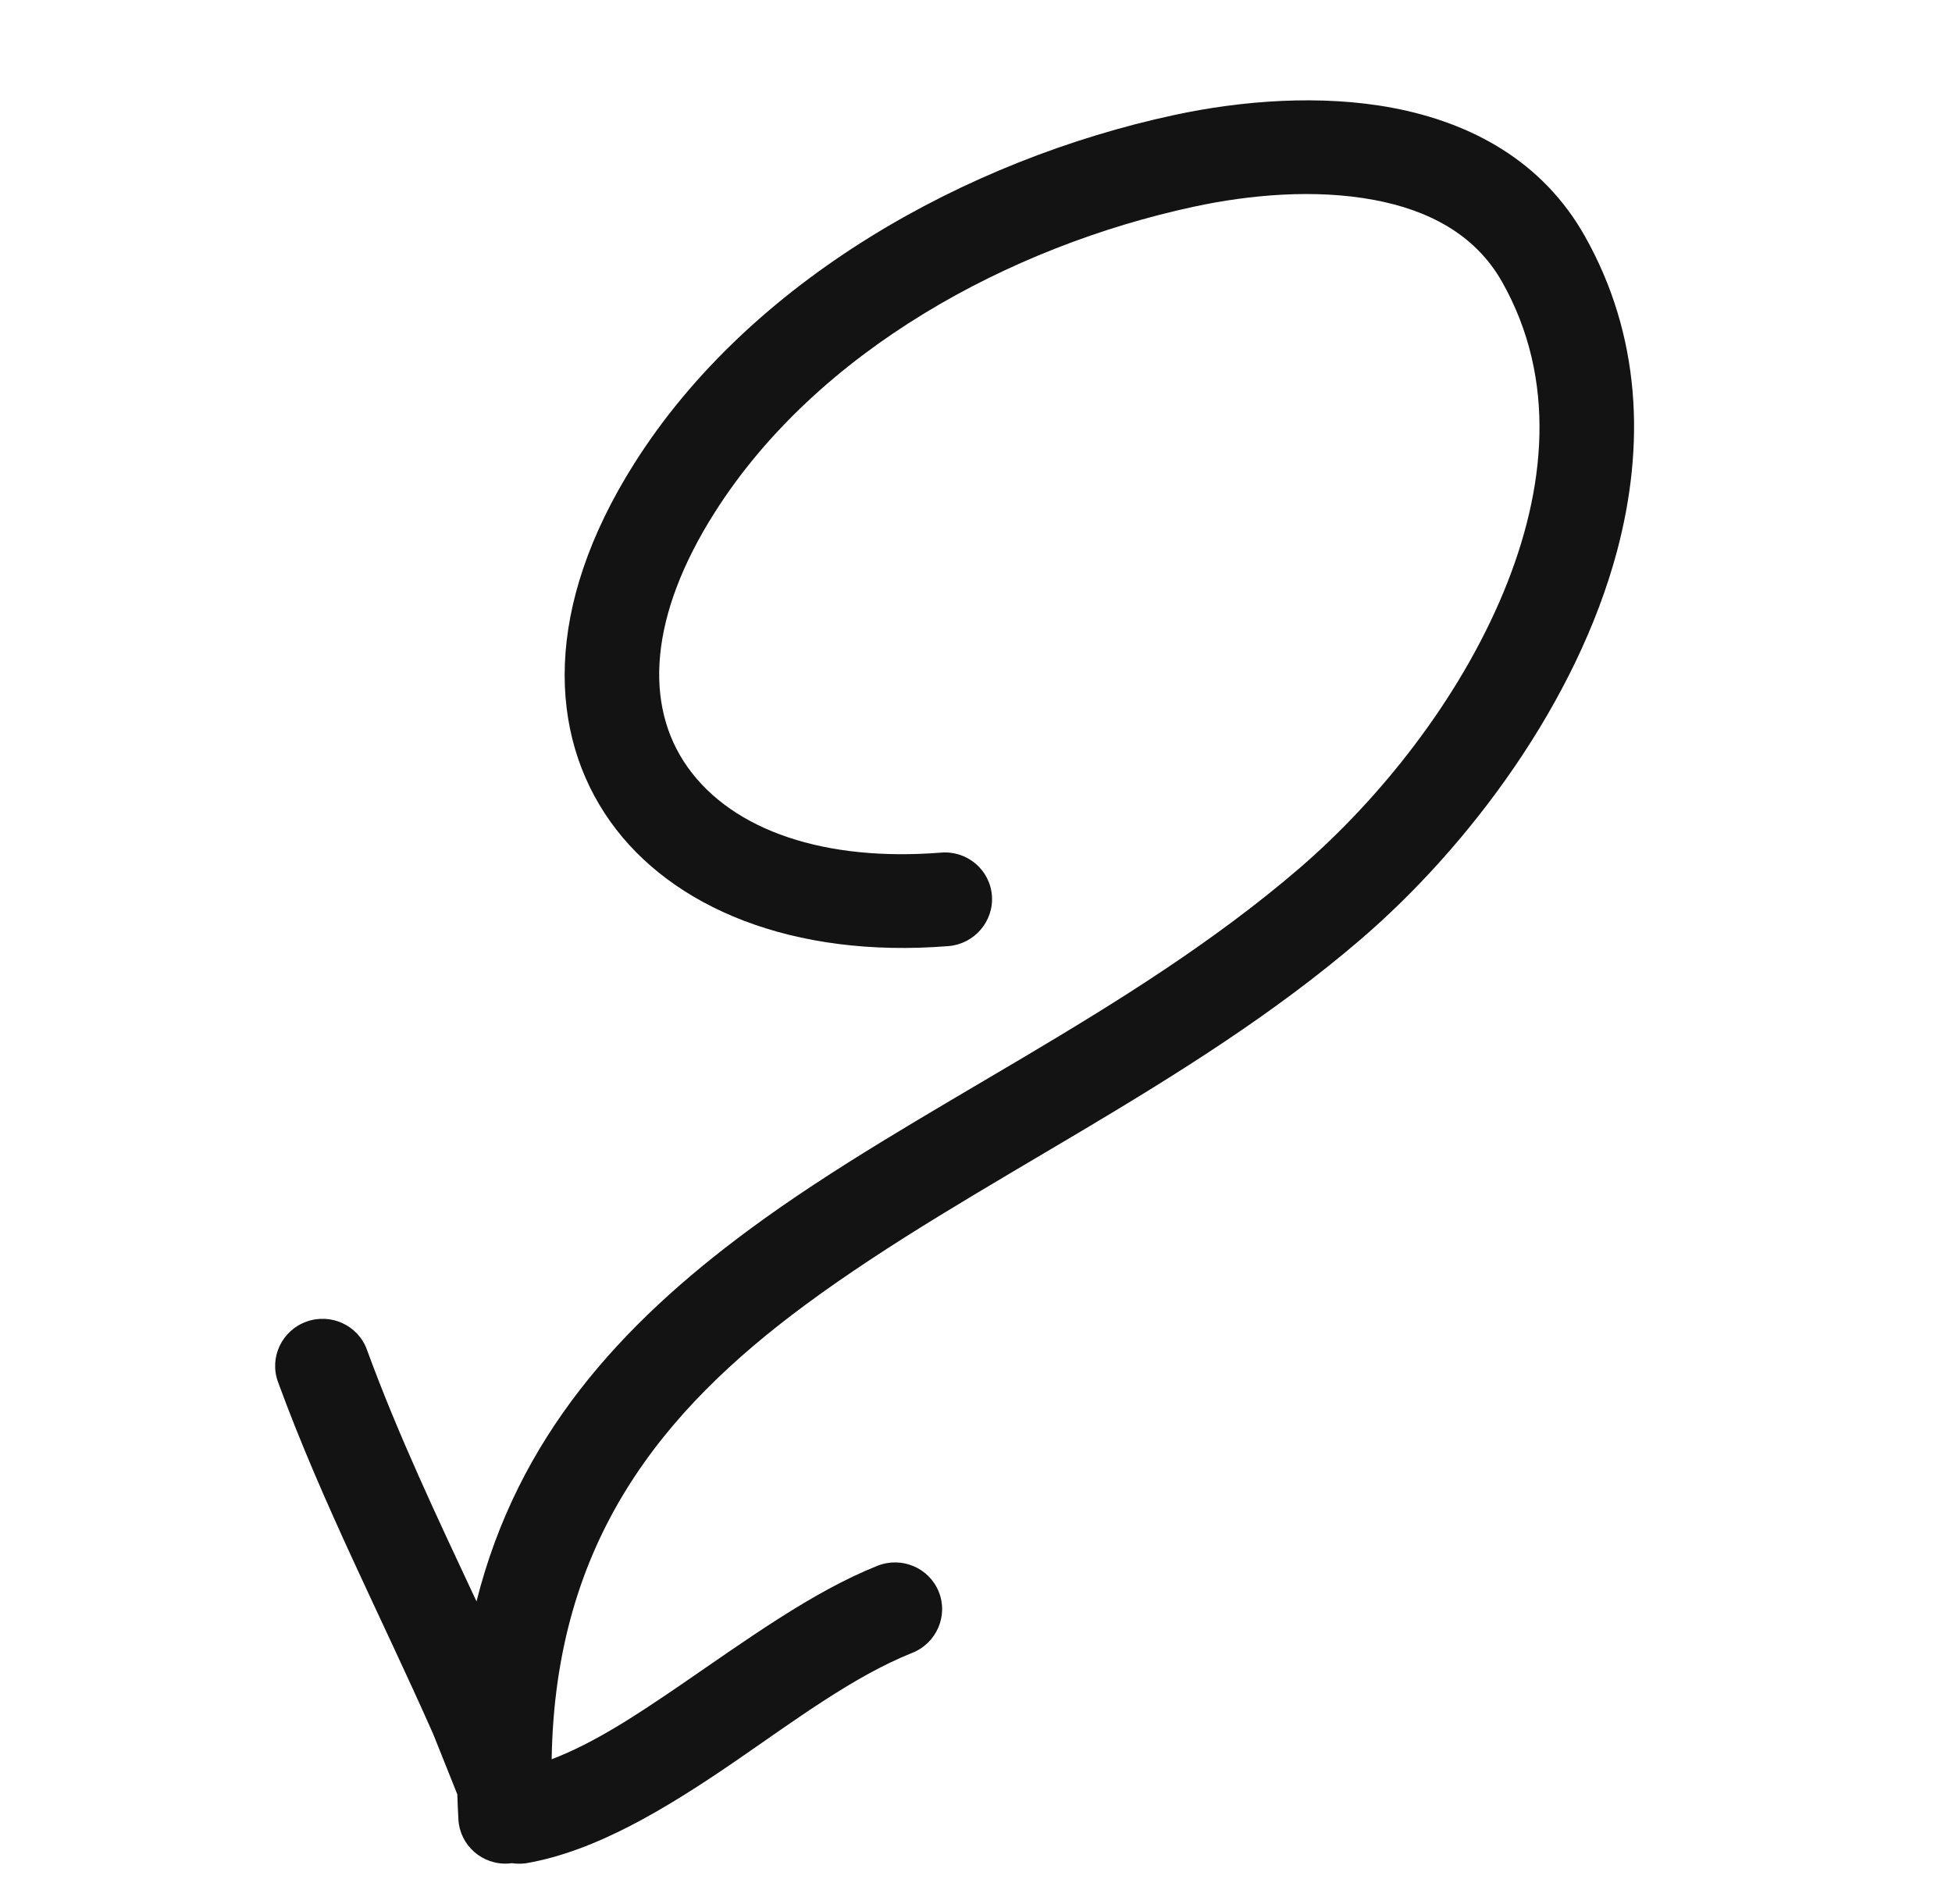 <?xml version="1.0" encoding="UTF-8"?>
<svg width="82px" height="80px" viewBox="0 0 82 80" version="1.1" xmlns="http://www.w3.org/2000/svg" xmlns:xlink="http://www.w3.org/1999/xlink">
    <title>down-arrow_7568203</title>
    <g id="diseño-OK" stroke="none" stroke-width="1" fill="none" fill-rule="evenodd">
        <g id="PÁG.-ESG-v1" transform="translate(-945, -2651)" fill="#131313">
            <g id="down-arrow_7568203" transform="translate(945.871, 2651.683)">
                <path d="M60.946,66.774 C57.161,67.444 53.396,68.14 49.532,68.484 C48.449,68.581 47.648,69.546 47.743,70.638 C47.838,71.731 48.795,72.539 49.878,72.443 C55.291,71.962 60.511,70.809 65.863,69.973 C66.003,69.951 67.357,69.799 68.57,69.651 C68.911,69.732 69.256,69.808 69.606,69.881 C70.672,70.1 71.714,69.406 71.931,68.331 C71.941,68.281 71.95,68.232 71.955,68.182 C72.077,67.896 72.107,67.658 72.113,67.592 C72.377,64.663 71.432,61.38 70.269,58.075 C69.257,55.205 68.087,52.312 67.771,49.65 C67.643,48.56 66.662,47.782 65.582,47.912 C64.503,48.042 63.731,49.032 63.86,50.121 C64.207,53.049 65.445,56.247 66.557,59.405 C67.284,61.474 67.974,63.52 68.169,65.441 C59.346,62.926 55.222,57.168 52.481,50.194 C49.269,42.02 47.822,32.281 43.681,23.676 C41.074,18.257 36.398,12.34 30.717,9.072 C26.712,6.769 22.218,5.759 17.568,6.96 C14.107,7.853 11.766,10.298 10.292,13.357 C8.957,16.132 8.352,19.416 8.208,22.284 C7.757,31.245 10.308,41.303 16.463,47.98 C21.333,53.266 26.541,54.434 30.758,52.861 C34.9,51.316 38.292,46.962 39.481,40.502 C39.679,39.424 38.973,38.386 37.904,38.185 C36.835,37.985 35.806,38.698 35.608,39.776 C34.726,44.572 32.467,47.985 29.391,49.133 C26.388,50.253 22.816,49.039 19.348,45.274 C13.899,39.36 11.743,30.421 12.142,22.485 C12.261,20.114 12.731,17.389 13.836,15.093 C14.803,13.084 16.271,11.397 18.545,10.81 C23.112,9.632 27.459,11.296 31.136,14.113 C35.047,17.109 38.217,21.421 40.139,25.413 C44.235,33.926 45.641,43.571 48.82,51.659 C51.283,57.929 54.739,63.318 60.946,66.774 L60.946,66.774 Z" id="Path" transform="translate(40.158, 39.451) rotate(-285) translate(-40.158, -39.451)"></path>
            </g>
        </g>
    </g>
</svg>